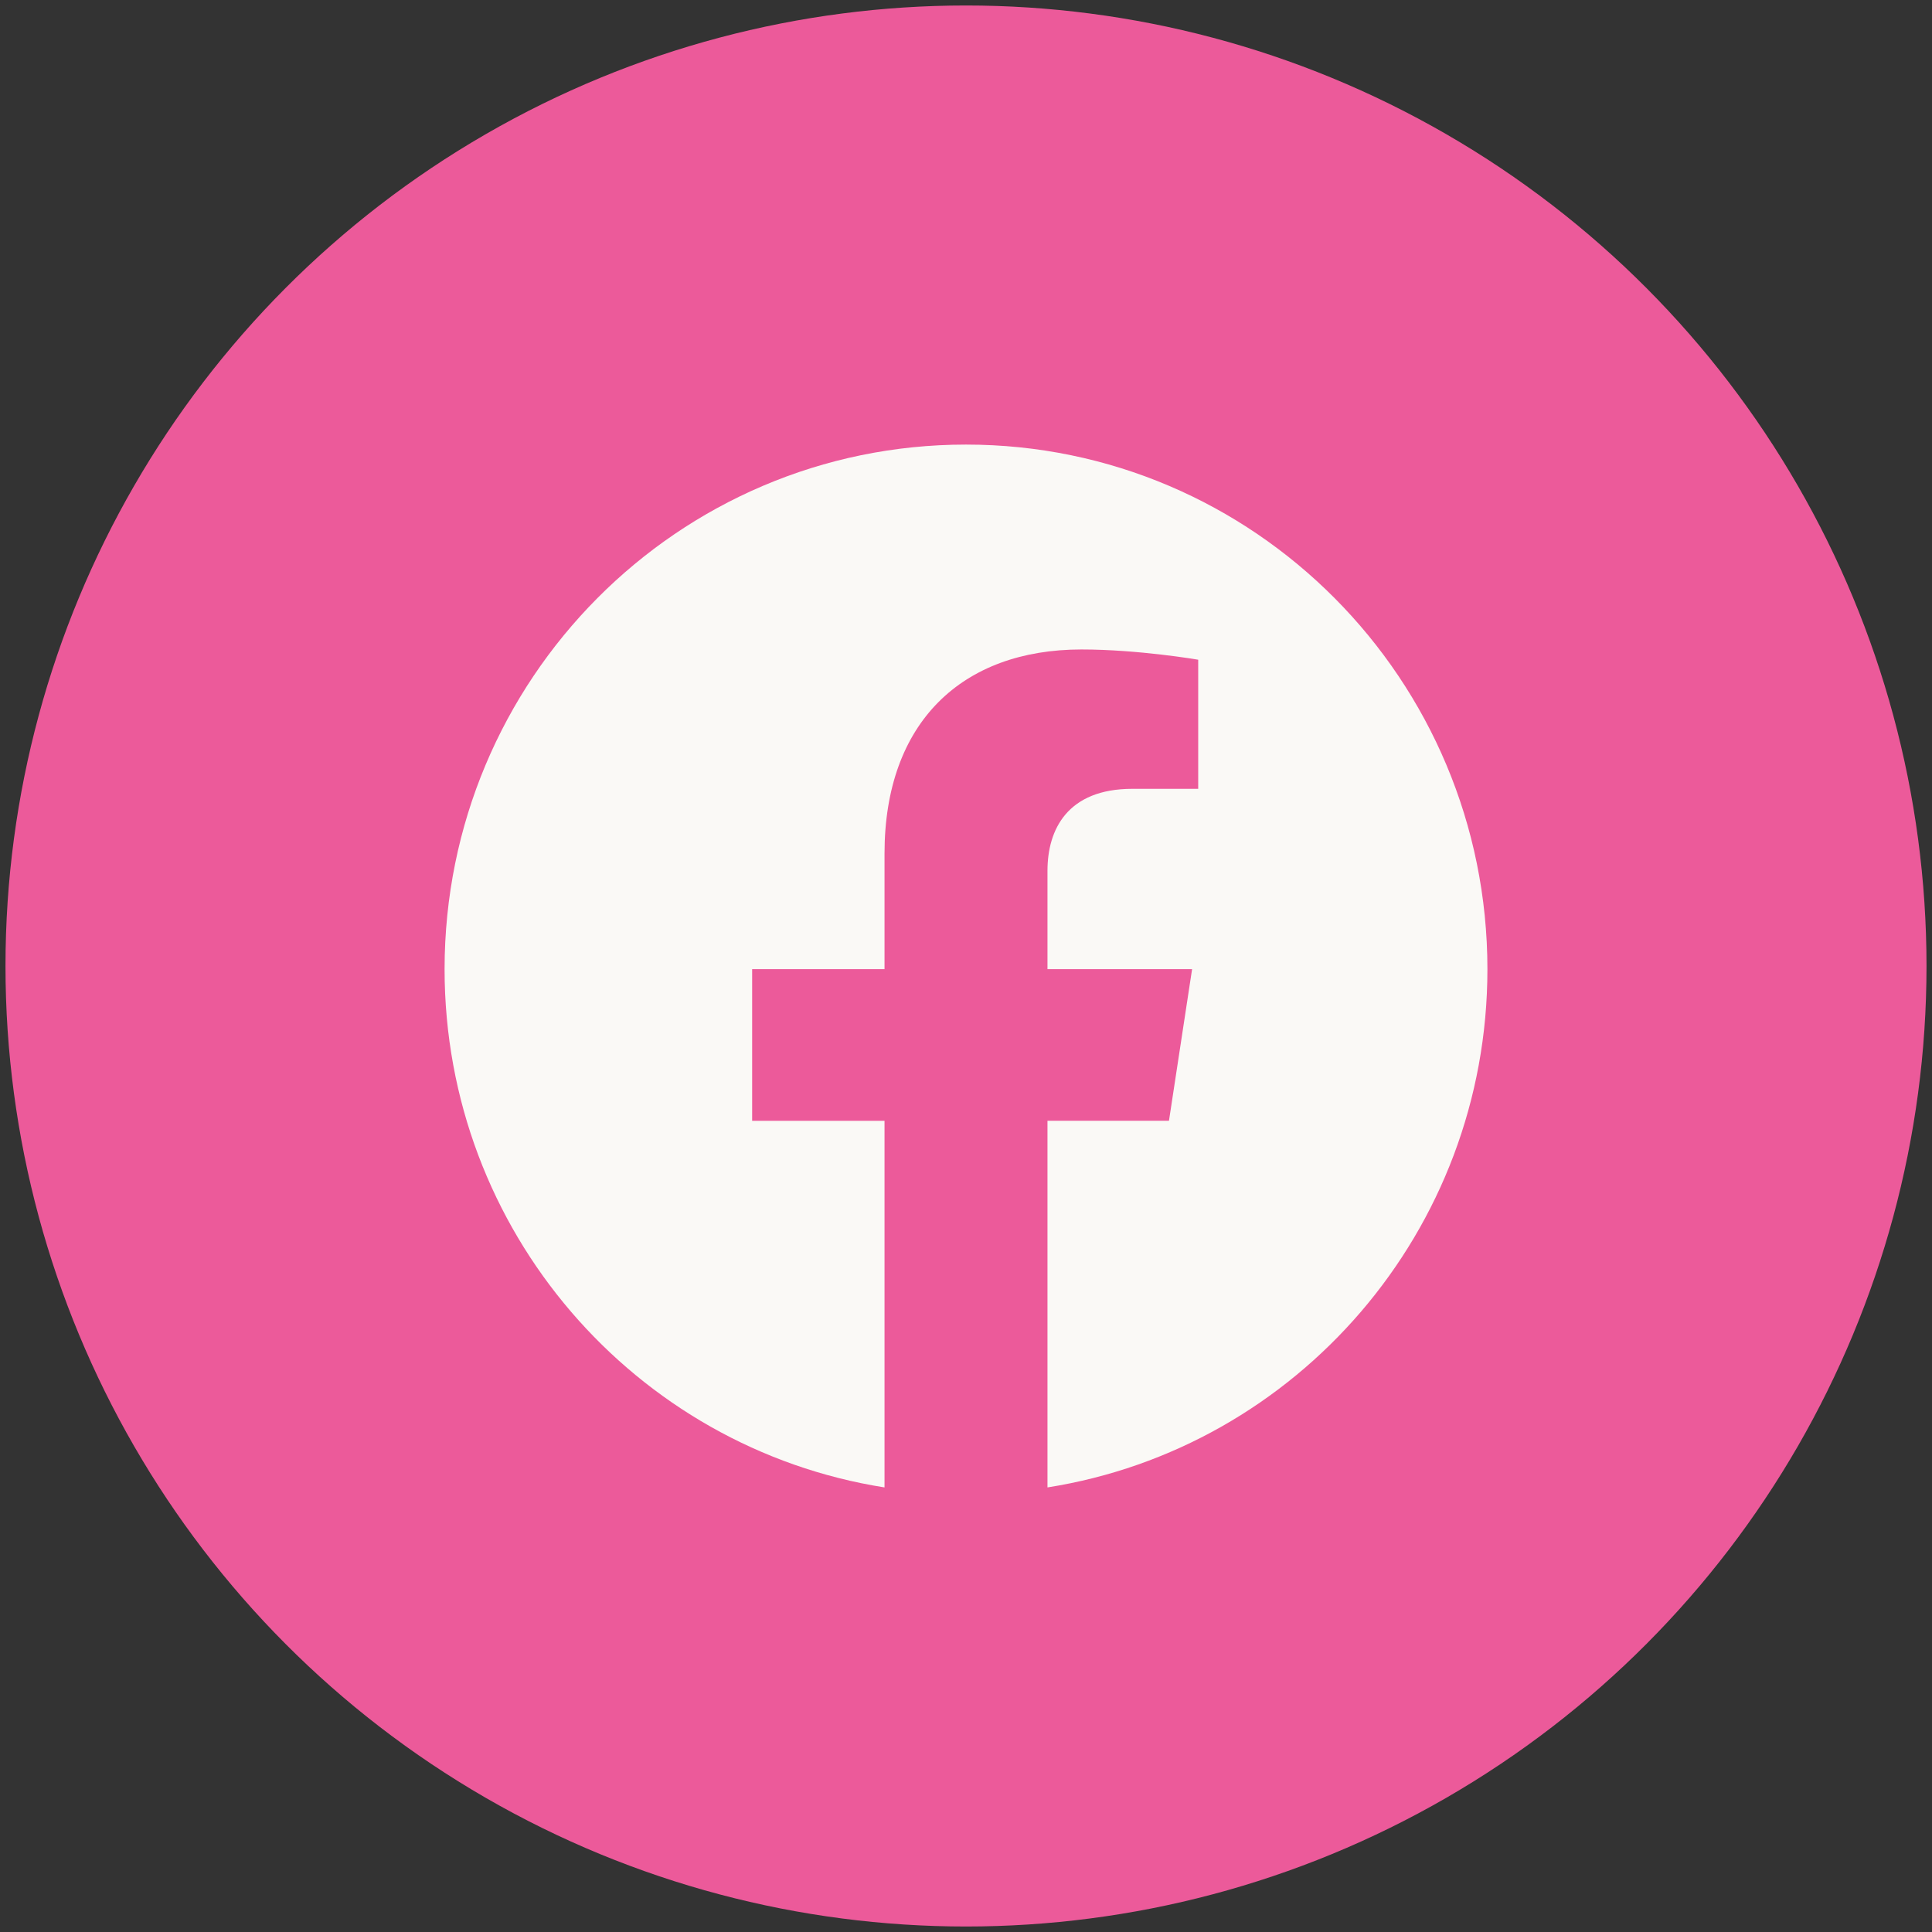<?xml version="1.0" encoding="UTF-8"?> <svg xmlns="http://www.w3.org/2000/svg" width="352" height="352" viewBox="0 0 352 352" fill="none"><rect x="0" y="0" width="352" height="352" fill="#333333" stroke="none"/><circle cx="176" cy="176" r="175" fill="#EC5A9A"></circle><path d="M271 176.576C271 123.788 228.472 81 176 81C123.528 81 81 123.788 81 176.576C81 224.292 115.732 263.831 161.155 271V204.209H137.037V176.57H161.155V155.518C161.155 131.565 175.335 118.329 197.039 118.329C207.426 118.329 218.307 120.197 218.307 120.197V143.719H206.318C194.519 143.719 190.845 151.091 190.845 158.653V176.576H217.192L212.98 204.202H190.845V271C236.268 263.831 271 224.292 271 176.576Z" fill="#FAF9F6"></path></svg> 